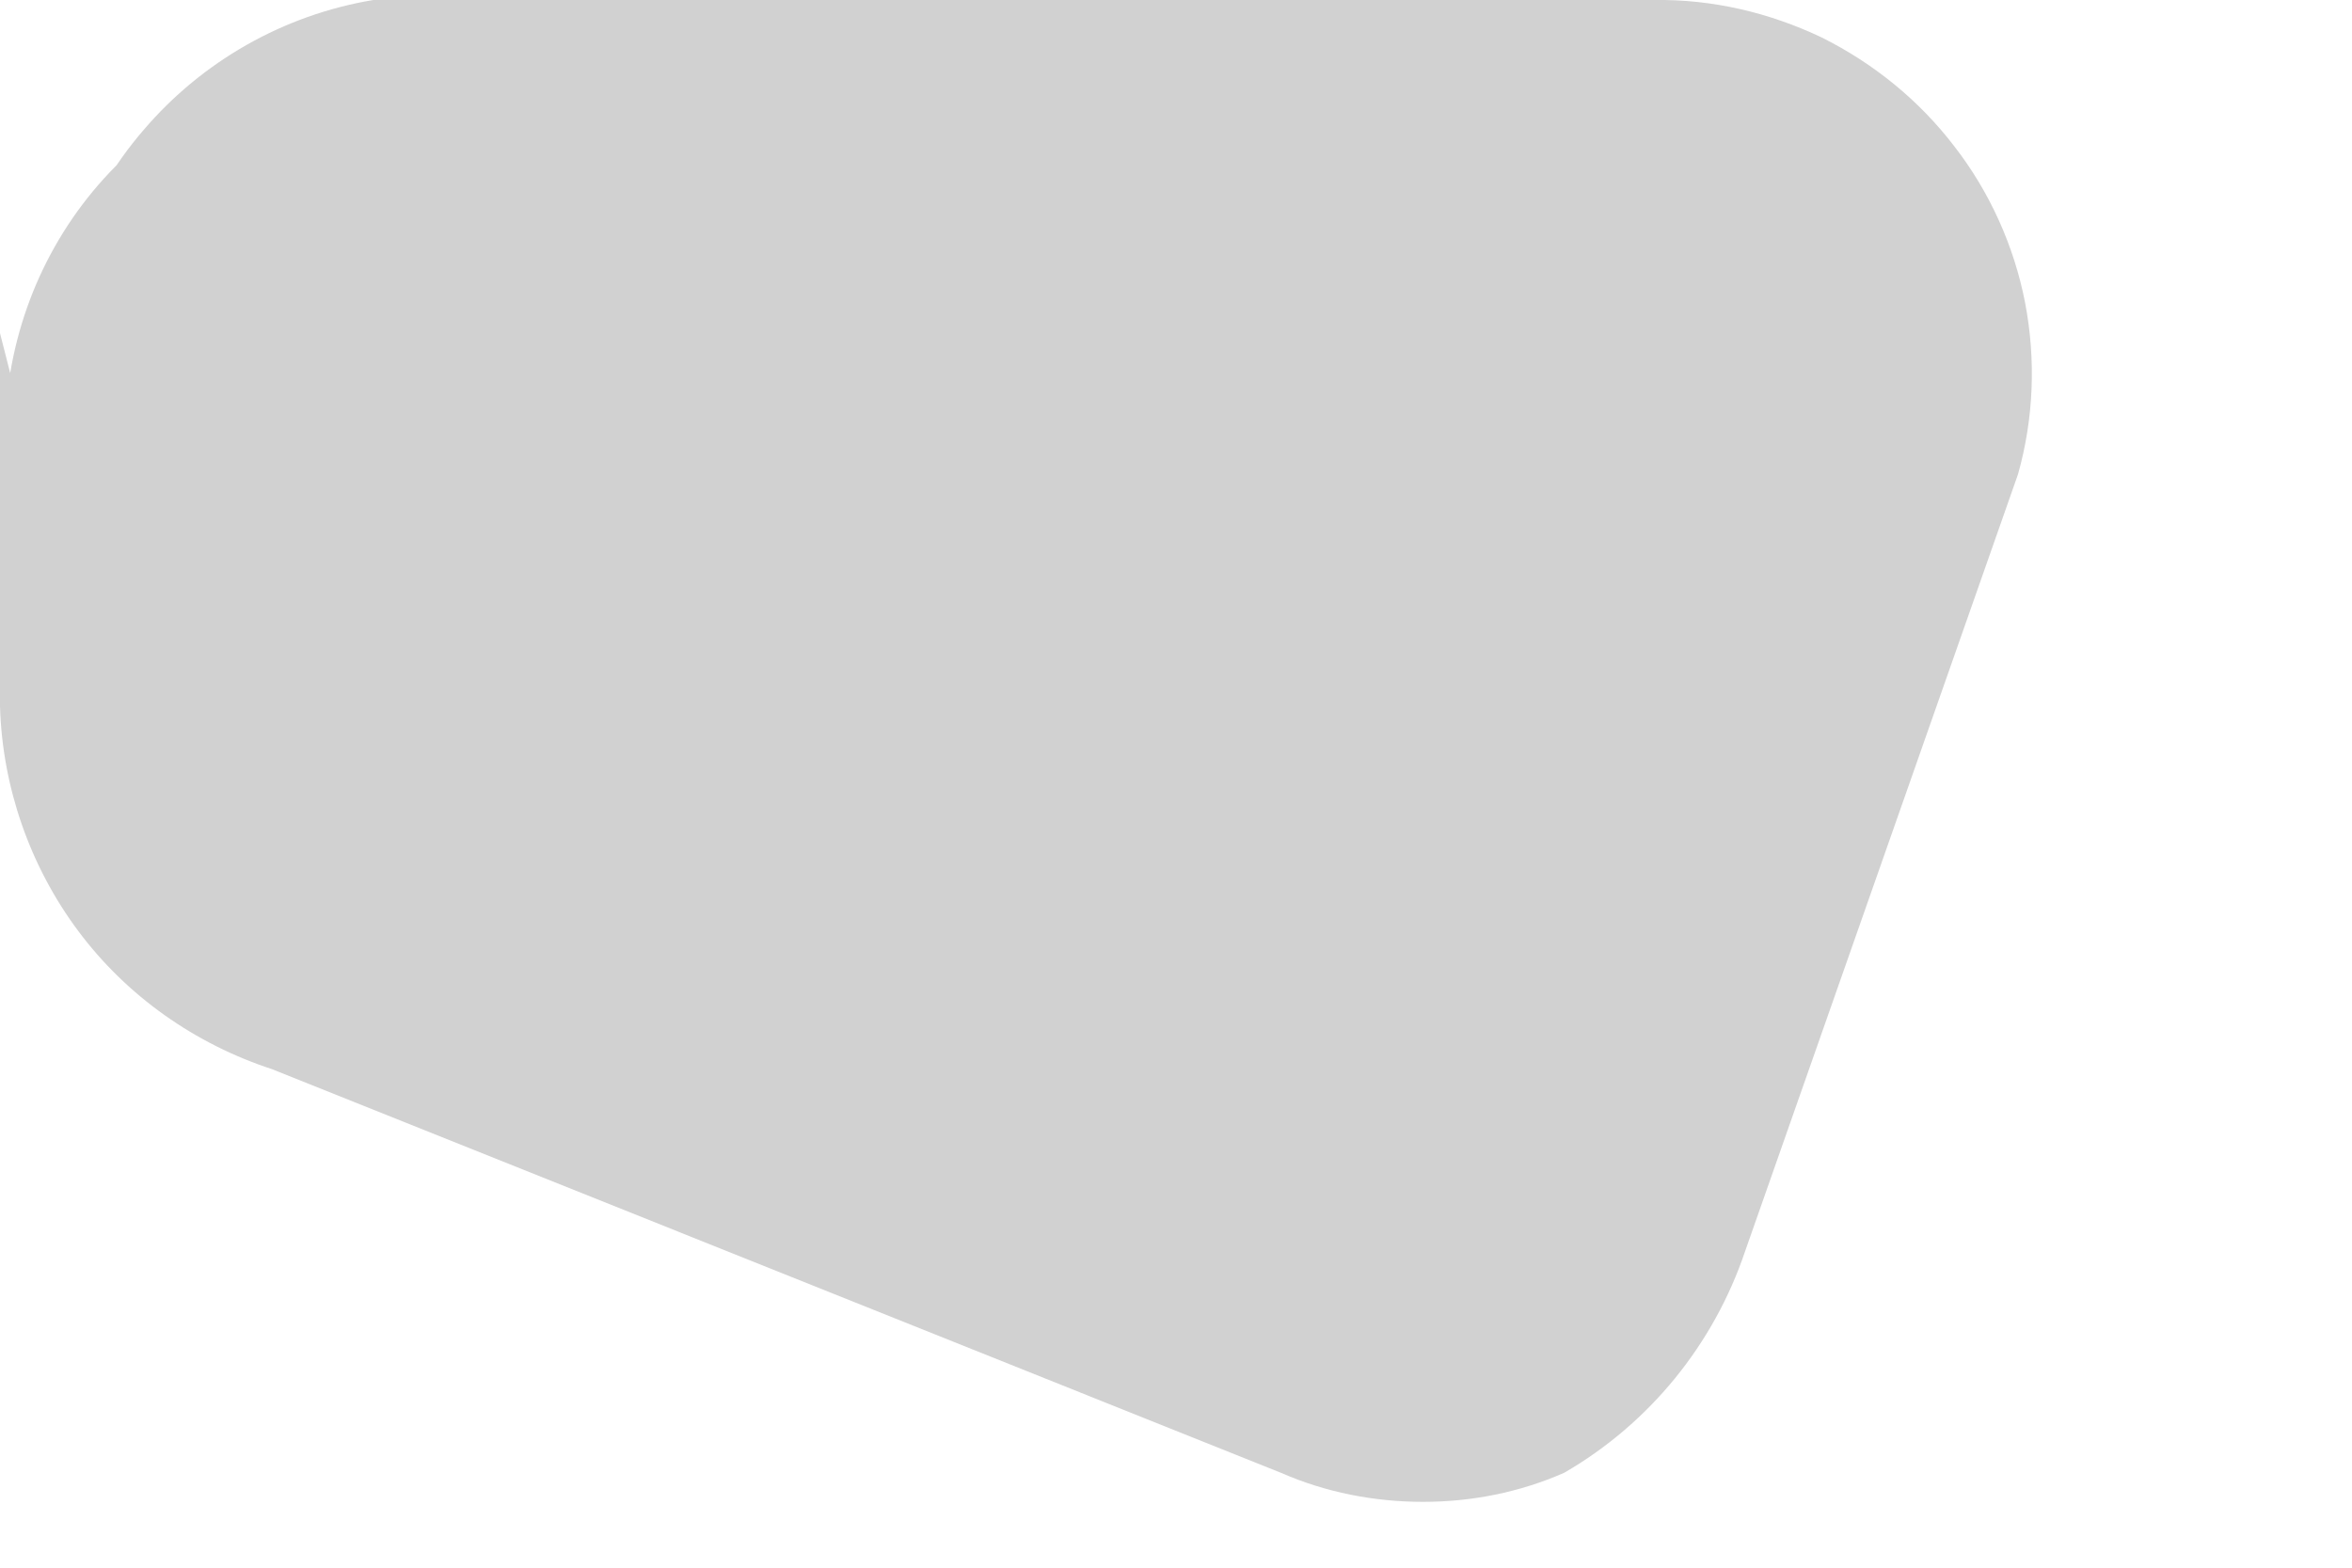 <?xml version="1.0" encoding="utf-8"?>
<svg xmlns="http://www.w3.org/2000/svg" fill="none" height="100%" overflow="visible" preserveAspectRatio="none" style="display: block;" viewBox="0 0 3 2" width="100%">
<path d="M0 0.425V0.901C0.003 1.004 0.038 1.105 0.1 1.188C0.162 1.271 0.249 1.332 0.347 1.364L1.634 1.879C1.691 1.904 1.753 1.916 1.815 1.916C1.877 1.916 1.938 1.904 1.995 1.879C2.104 1.816 2.186 1.715 2.226 1.596L2.574 0.605C2.594 0.534 2.597 0.459 2.583 0.386C2.569 0.314 2.538 0.245 2.493 0.187C2.448 0.128 2.39 0.081 2.324 0.048C2.257 0.016 2.184 -0.001 2.111 2.47902e-05H0.476C0.362 0.019 0.258 0.078 0.183 0.166C0.107 0.254 0.066 0.367 0.066 0.483C0.066 0.599 0.107 0.711 0.183 0.799C0.258 0.888 0.362 0.946 0.476 0.965H2.136L1.673 0.347L1.313 1.338L1.905 1.004L0.618 0.489L0.978 0.952V0.476C0.959 0.362 0.9 0.258 0.812 0.183C0.724 0.107 0.611 0.066 0.495 0.066C0.379 0.066 0.267 0.107 0.179 0.183C0.09 0.258 0.032 0.362 0.013 0.476L0 0.425Z" fill="#D1D1D1" id="Vector"/>
</svg>